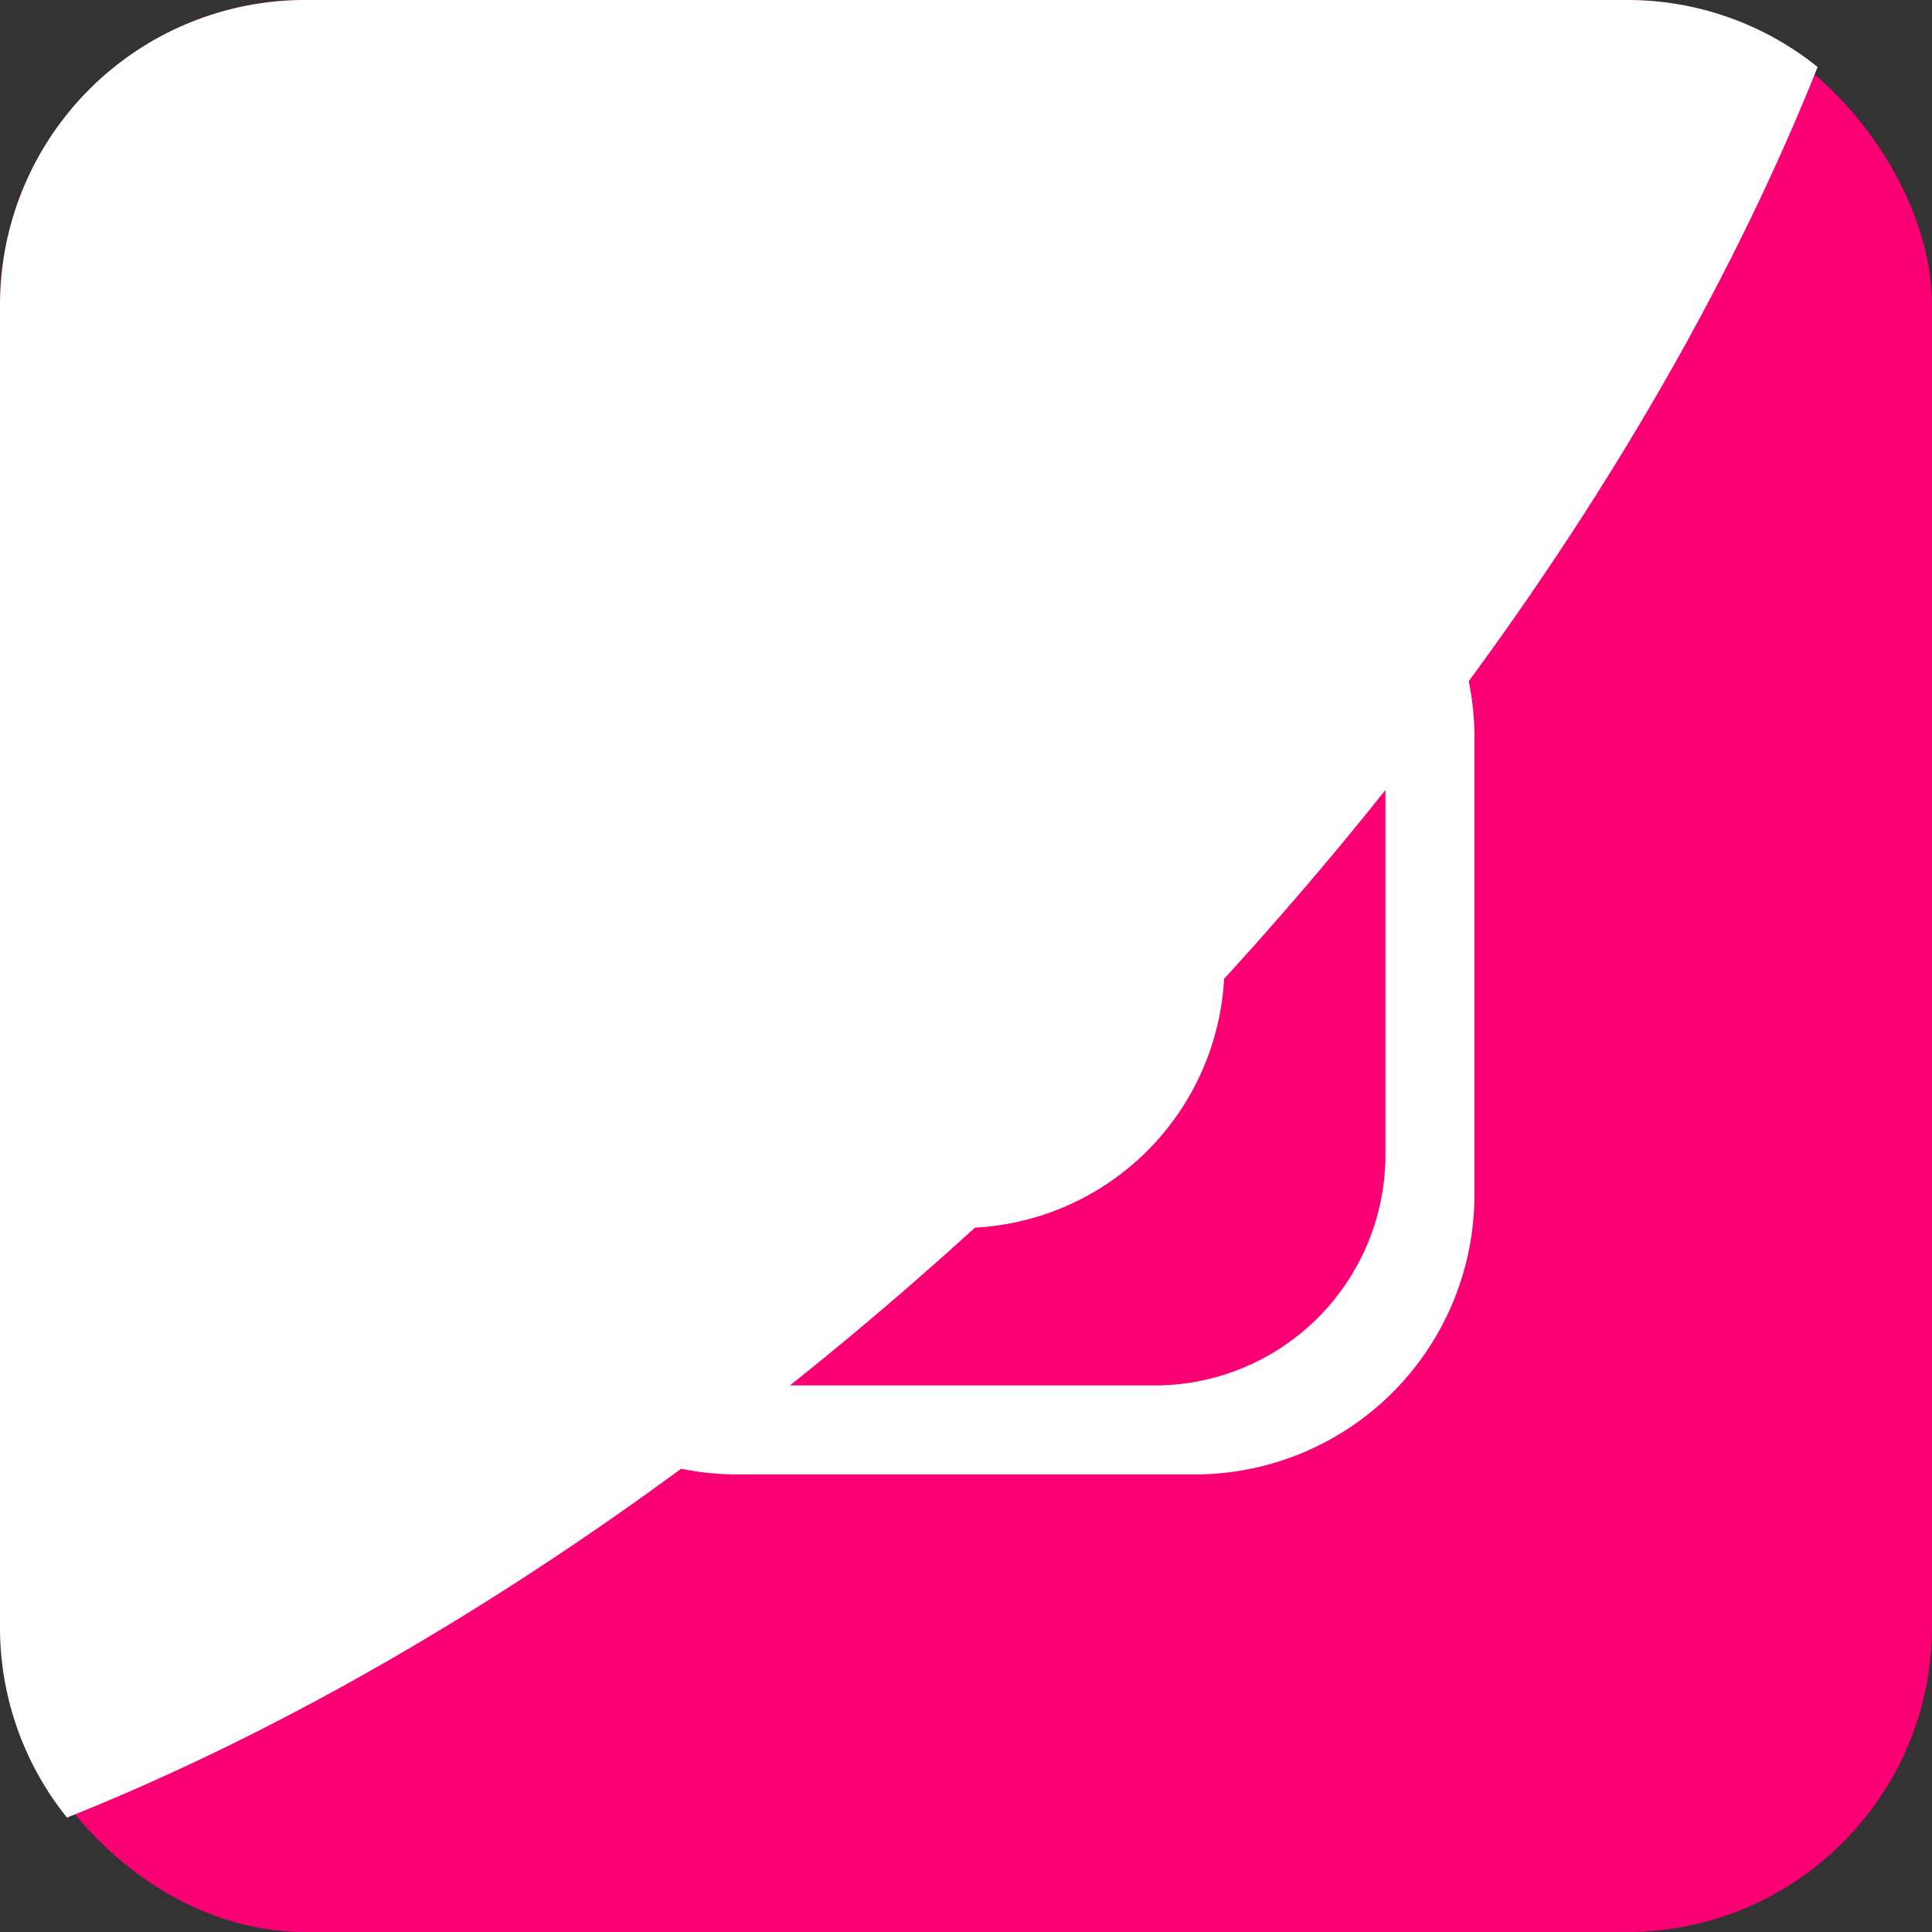<?xml version="1.0" encoding="UTF-8"?>
<svg xmlns="http://www.w3.org/2000/svg" xmlns:xlink="http://www.w3.org/1999/xlink" version="1.1" width="512" height="512" x="0" y="0" viewBox="0 0 152 152" style="enable-background:new 0 0 512 512" xml:space="preserve" class="">
  <rect x="0" y="0" width="152" height="152" fill="#333333" stroke="none"/>
  <g>
    <linearGradient id="a" x1="7.03" x2="144.97" y1="7.03" y2="144.97" gradientUnits="userSpaceOnUse">
      <stop stop-opacity="1" stop-color="#fb0074" offset="0"></stop>
      <stop stop-opacity="1" stop-color="#fb0074" offset="0.15"></stop>
      <stop stop-opacity="1" stop-color="#fb0074" offset="0.3"></stop>
      <stop stop-opacity="1" stop-color="#fb0074" offset="0.5"></stop>
      <stop stop-opacity="1" stop-color="#fb0074" offset="1"></stop>
    </linearGradient>
    <g data-name="Layer 2">
      <g data-name="03.Instagram">
        <rect width="152" height="152" fill="url(#a)" rx="24" opacity="1" data-original="url(#a)" class=""></rect>
        <g fill="#fff">
          <path d="M143 5.27c-10.53 26.42-29.8 55.28-56.12 81.6S31.69 132.46 5.27 143A23.85 23.85 0 0 1 0 128V24A24 24 0 0 1 24 0h104a23.85 23.85 0 0 1 15 5.27z" opacity="1" fill="#ffffff10" data-original="#ffffff10" class=""></path>
          <path d="M94 36H58a22 22 0 0 0-22 22v36a22 22 0 0 0 22 22h36a22 22 0 0 0 22-22V58a22 22 0 0 0-22-22zm15 54.84A18.16 18.16 0 0 1 90.84 109H61.16A18.16 18.16 0 0 1 43 90.84V61.16A18.16 18.16 0 0 1 61.16 43h29.68A18.16 18.16 0 0 1 109 61.16z" fill="#ffffff" opacity="1" data-original="#ffffff" class=""></path>
          <path d="m90.59 61.56-.19-.19-.16-.16A20.16 20.16 0 0 0 76 55.33 20.52 20.52 0 0 0 55.62 76a20.75 20.75 0 0 0 6 14.61 20.19 20.19 0 0 0 14.42 6 20.73 20.73 0 0 0 14.55-35.05zM76 89.56A13.56 13.56 0 1 1 89.37 76 13.46 13.46 0 0 1 76 89.56zM102.43 54.38a4.88 4.88 0 0 1-4.85 4.92 4.81 4.81 0 0 1-3.42-1.43 4.93 4.93 0 0 1 3.43-8.39 4.82 4.82 0 0 1 3.09 1.12l.1.1a3.05 3.05 0 0 1 .44.44l.11.12a4.92 4.92 0 0 1 1.1 3.12z" fill="#ffffff" opacity="1" data-original="#ffffff" class=""></path>
        </g>
      </g>
    </g>
  </g>
</svg>
